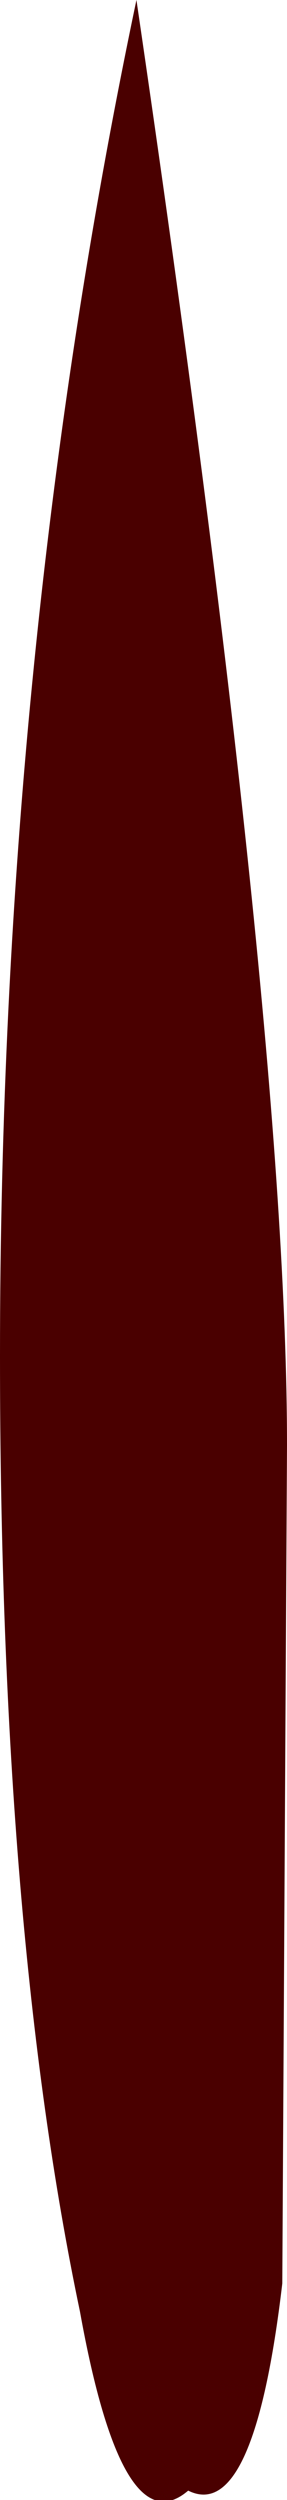 <?xml version="1.0" encoding="UTF-8" standalone="no"?>
<svg xmlns:xlink="http://www.w3.org/1999/xlink" height="26.55px" width="3.05px" xmlns="http://www.w3.org/2000/svg">
  <g transform="matrix(1.0, 0.0, 0.0, 1.0, 1.1, 24.75)">
    <path d="M1.95 -9.4 Q1.95 -13.85 0.35 -24.75 -1.1 -17.85 -1.1 -10.35 -1.1 -4.25 -0.25 -0.2 0.2 2.3 0.9 1.7 1.6 2.05 1.9 -0.5 L1.95 -9.4" fill="#4a0000" fill-rule="evenodd" stroke="none"/>
  </g>
</svg>
